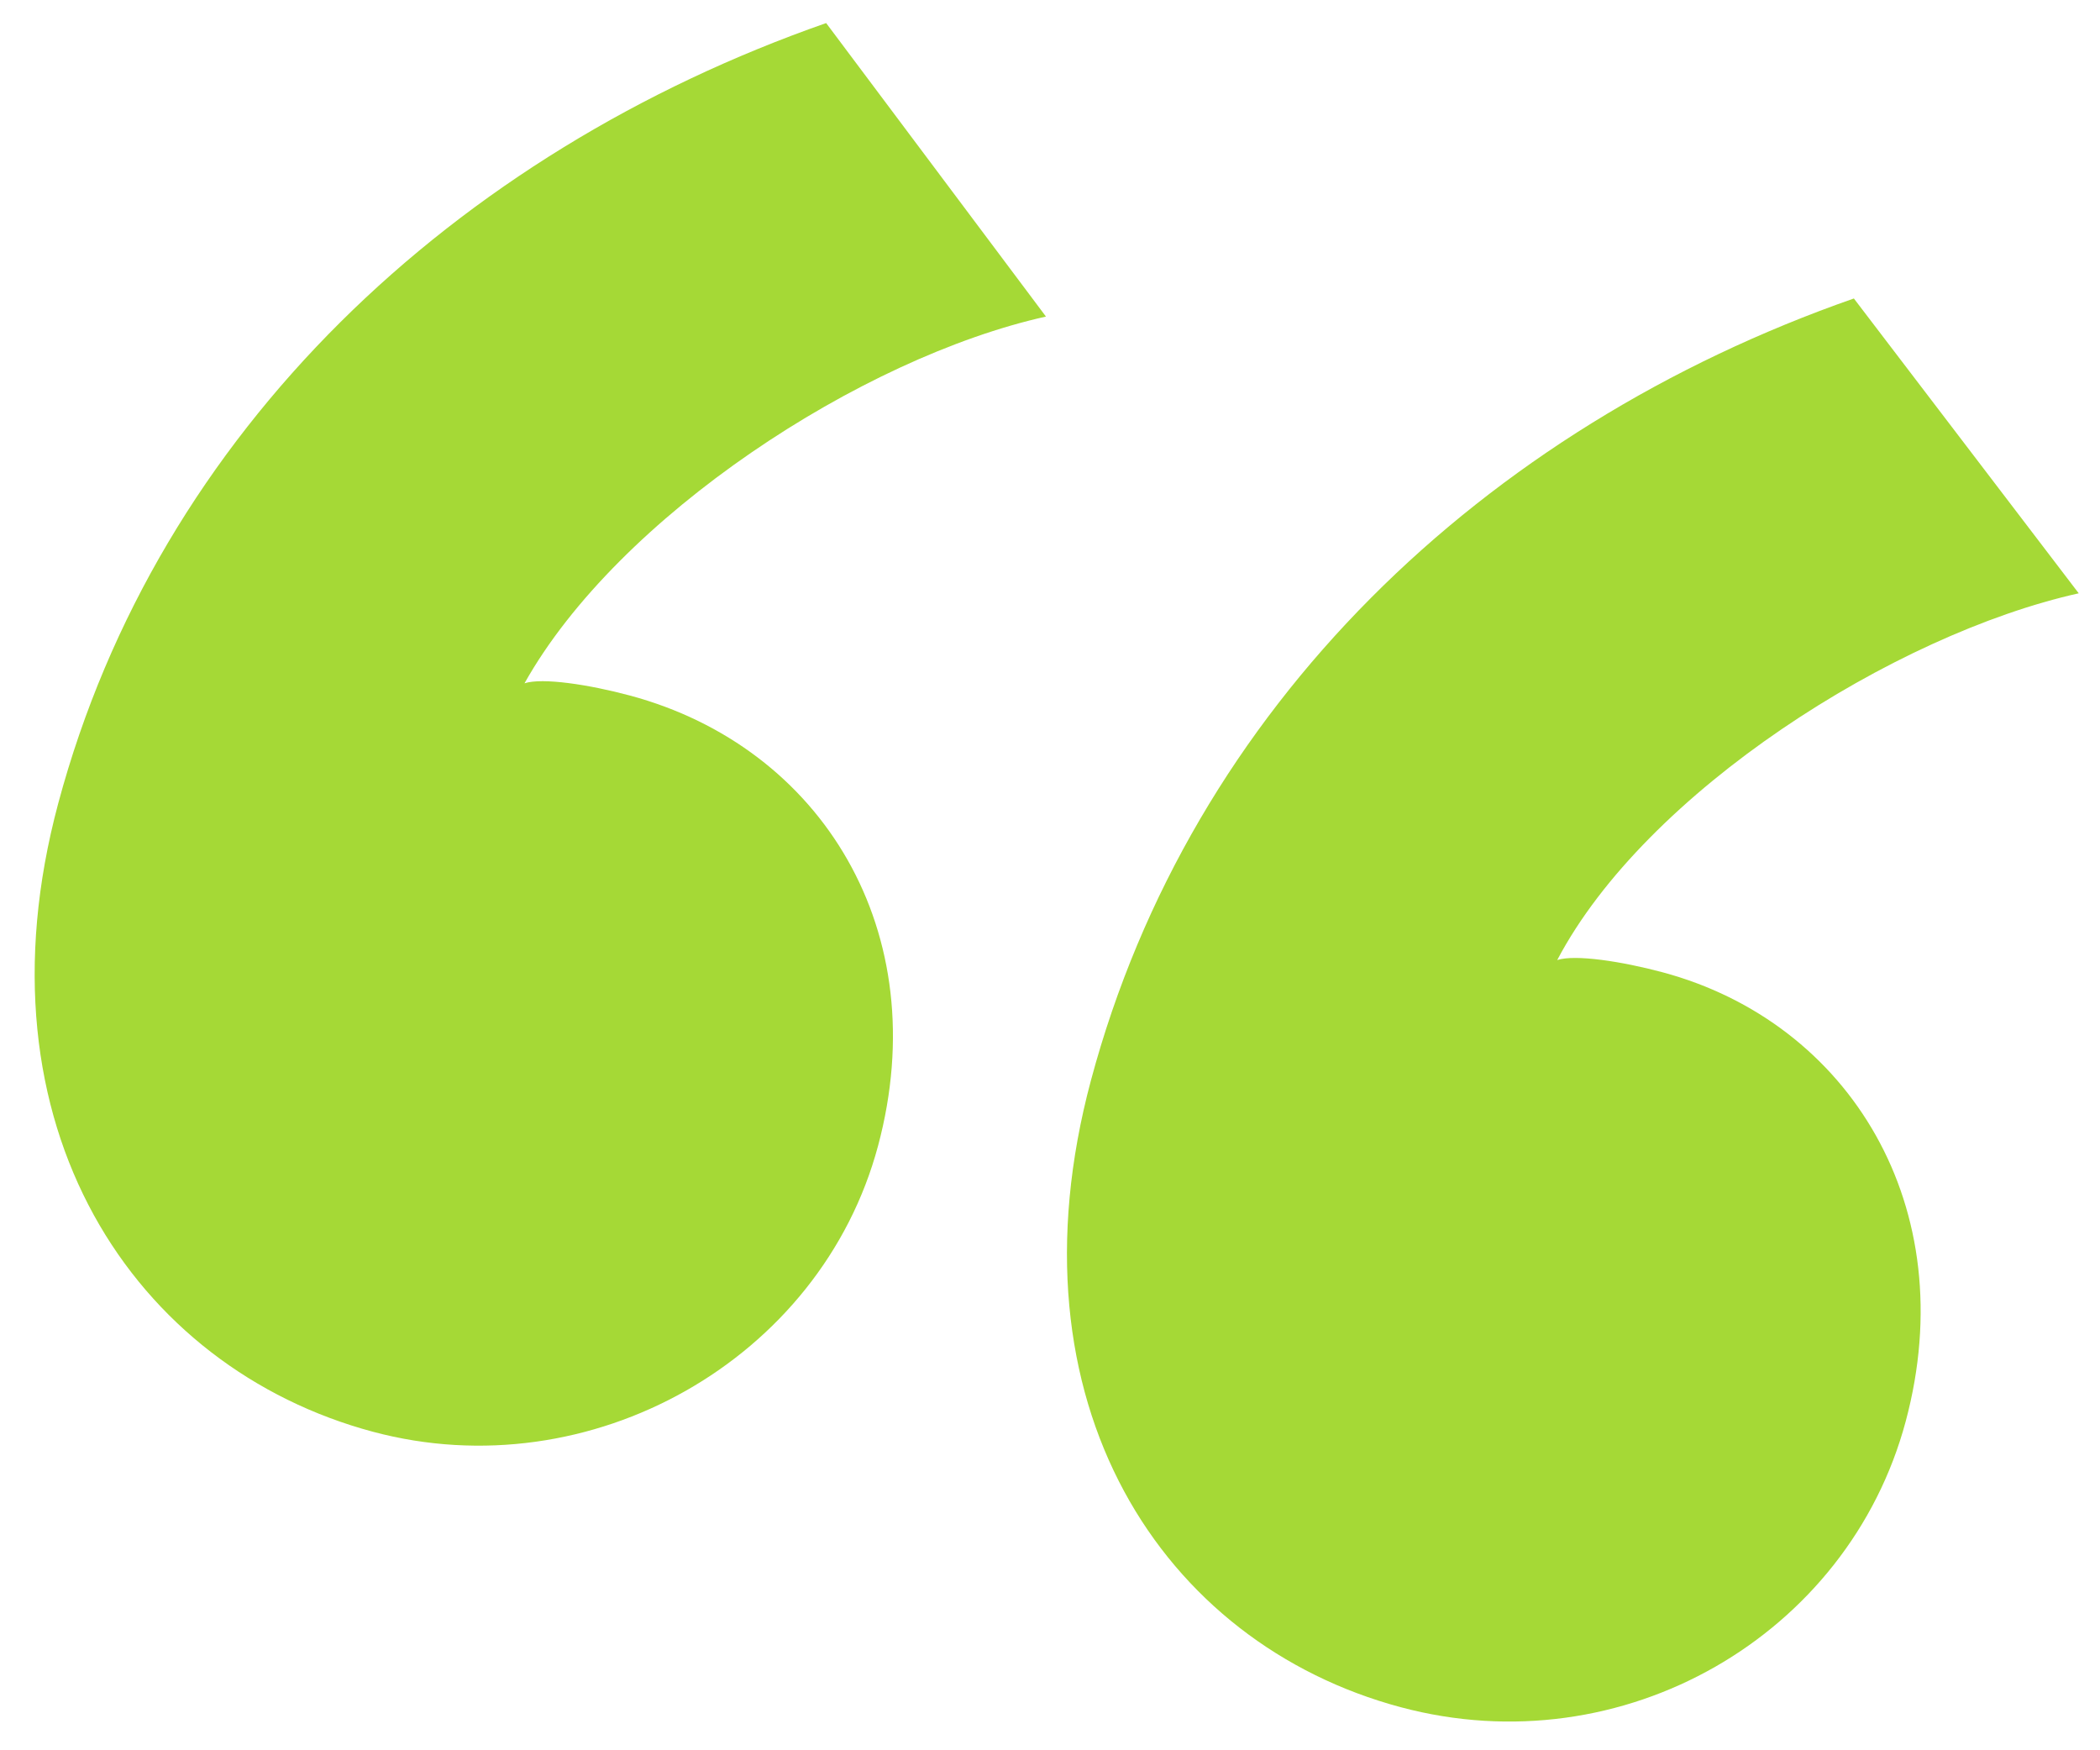 <svg width="54" height="45" viewBox="0 0 54 45" fill="none" xmlns="http://www.w3.org/2000/svg">
<path d="M1.496 20.66C-0.731 28.973 3.468 35.17 9.587 36.81C15.184 38.309 21.105 34.961 22.578 29.462C24.052 23.962 21.14 19.207 16.193 17.881C15.152 17.602 13.946 17.416 13.487 17.568C15.892 13.277 22.148 9.196 26.896 8.139L21.244 0.593C11.7 3.93 4.066 11.068 1.496 20.66ZM28.053 27.776C25.825 36.089 29.895 42.251 36.013 43.891C41.741 45.425 47.531 42.042 49.004 36.543C50.478 31.043 47.566 26.288 42.75 24.997C41.708 24.718 40.502 24.532 40.043 24.683C42.318 20.358 48.705 16.312 53.453 15.254L47.671 7.674C38.126 11.01 30.623 18.184 28.053 27.776Z" fill="#A5D936"/>
</svg>
